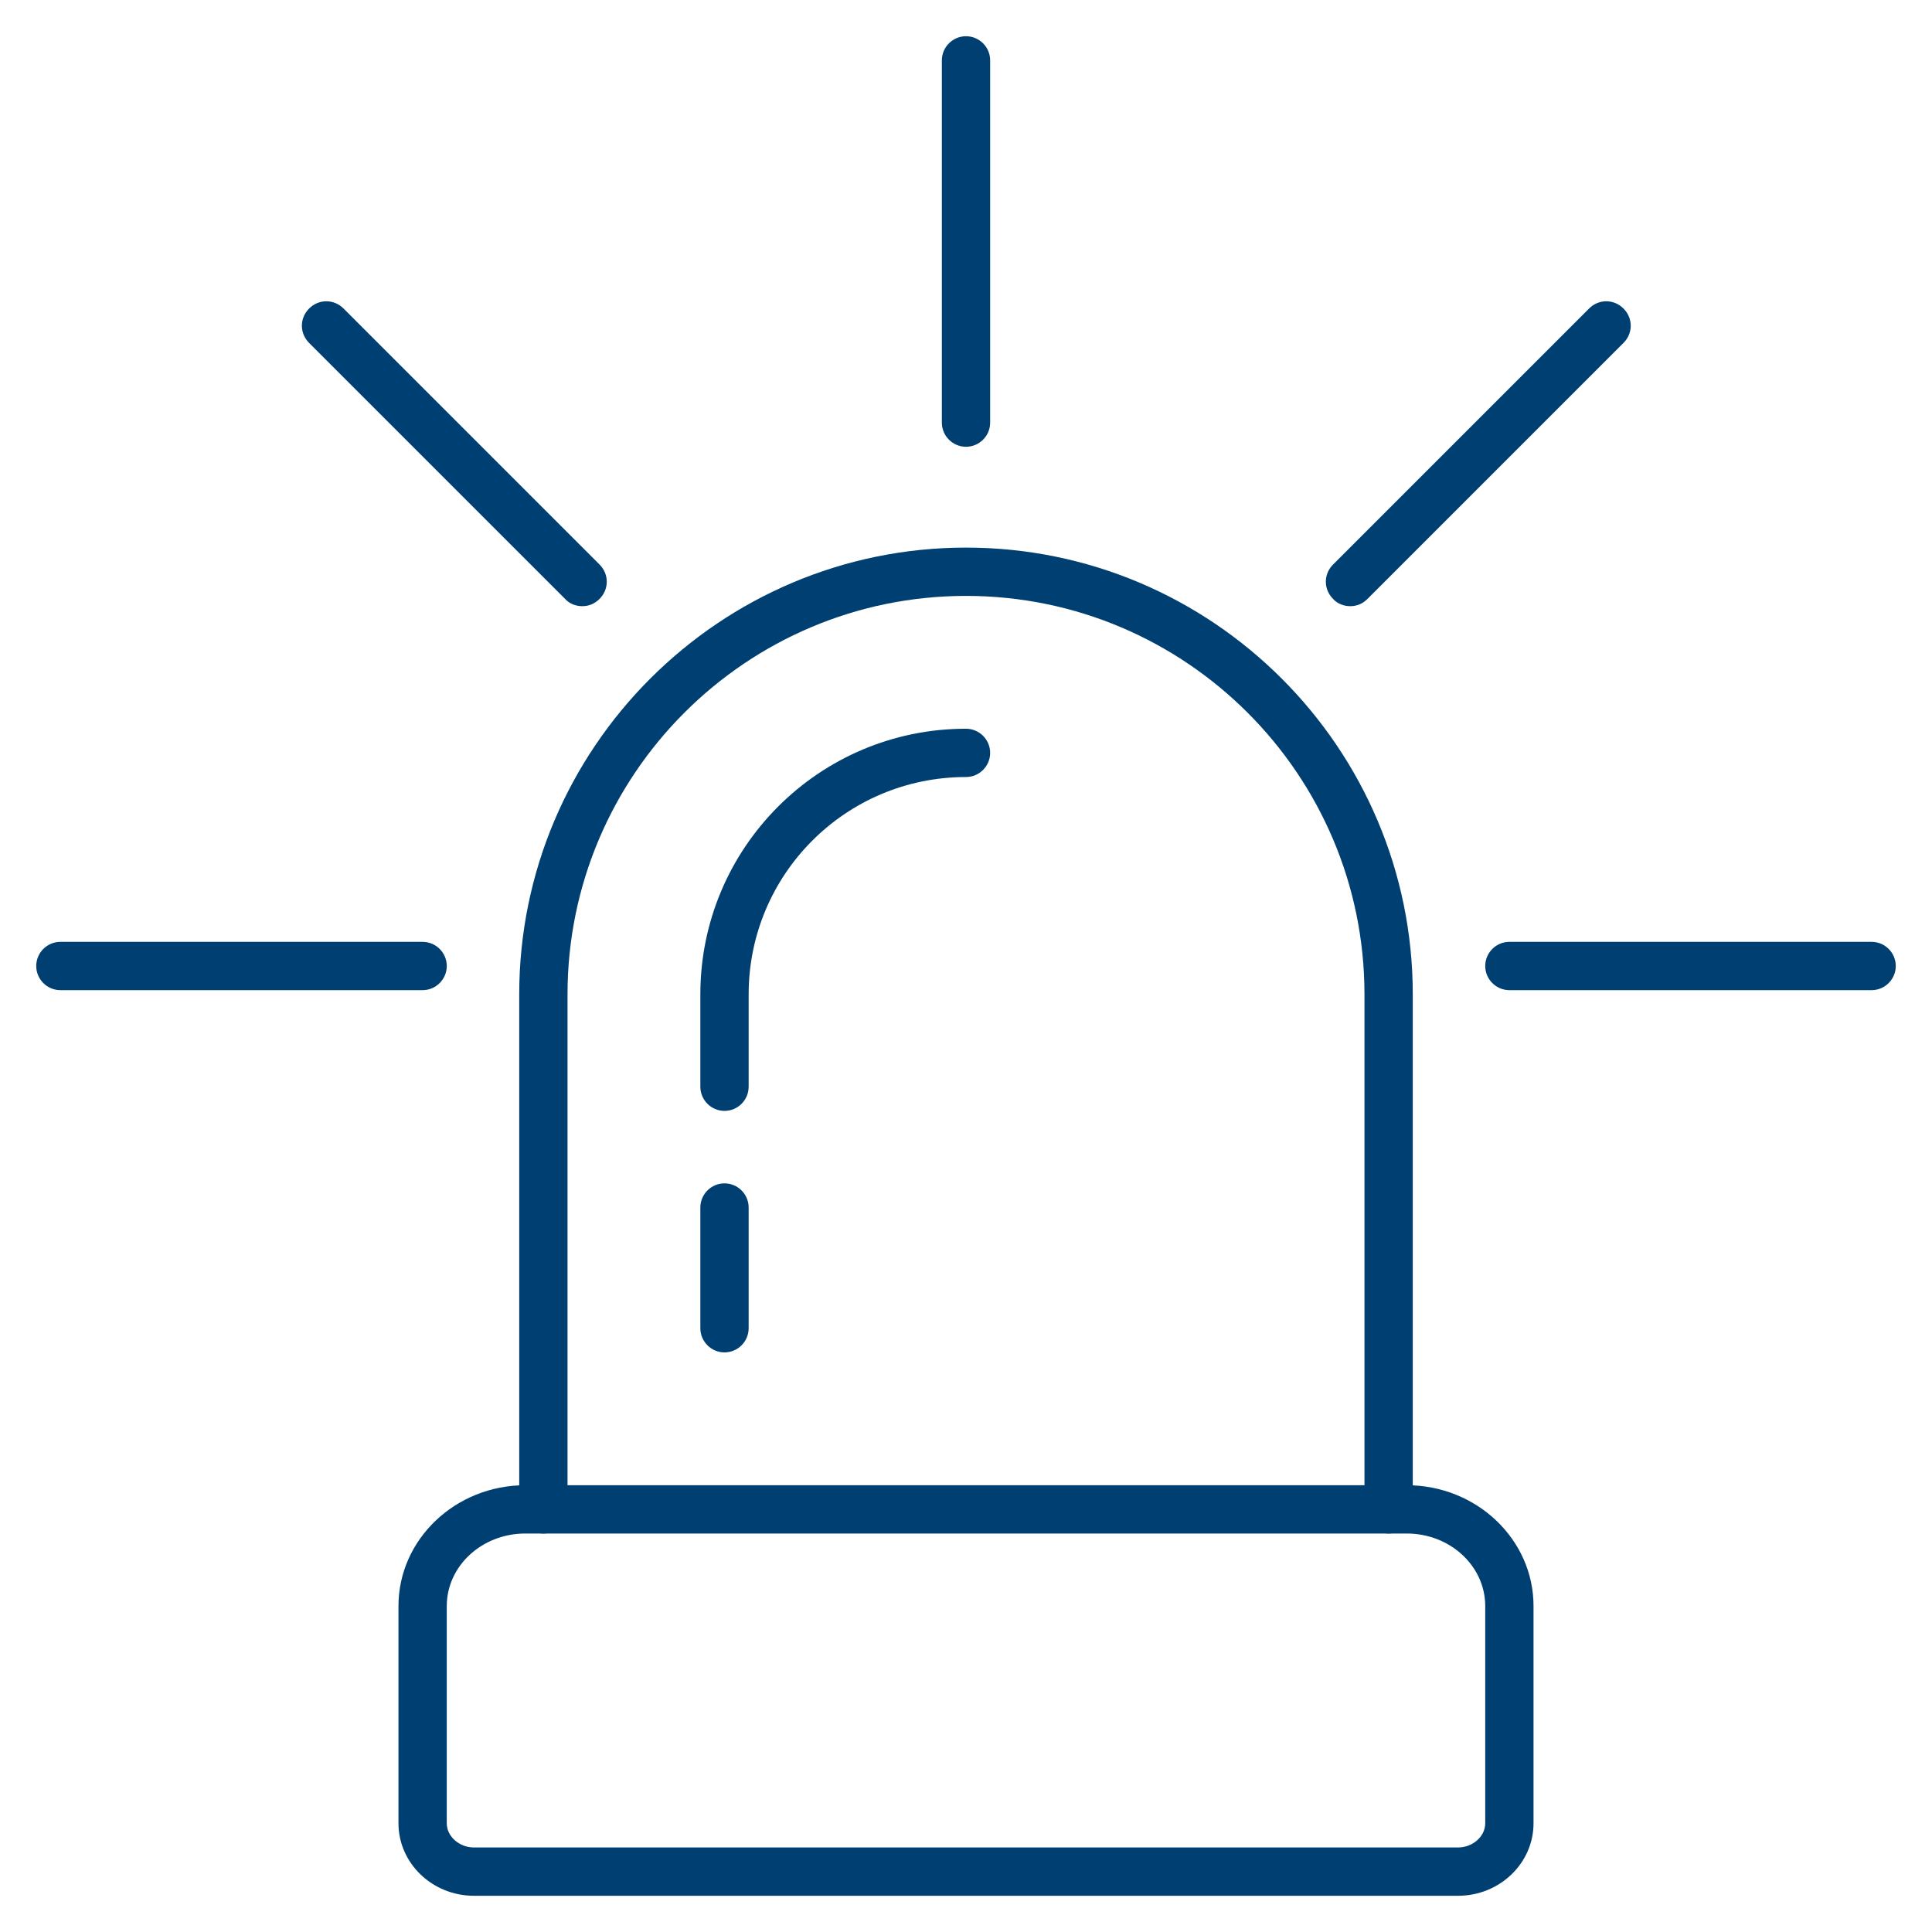 <svg viewBox="0 0 32 32" xmlns="http://www.w3.org/2000/svg"><g fill="#003f72"><path d="m23 25.4c-.22 0-.4-.18-.4-.4v-8.53c0-3.64-2.96-6.6-6.6-6.6s-6.6 2.96-6.6 6.6v8.53c0 .22-.18.4-.4.4s-.4-.18-.4-.4v-8.53c0-4.08 3.32-7.4 7.4-7.4s7.4 3.32 7.4 7.4v8.53c0 .22-.18.4-.4.4z"/><path d="m12 22.4c-.22 0-.4-.18-.4-.4v-2c0-.22.18-.4.4-.4s.4.18.4.4v2c0 .22-.18.4-.4.4z"/><path d="m12 18.4c-.22 0-.4-.18-.4-.4v-1.53c0-2.43 1.97-4.4 4.4-4.4.22 0 .4.18.4.4s-.18.4-.4.4c-1.99 0-3.6 1.61-3.6 3.6v1.53c0 .22-.18.4-.4.4z"/><path d="m24.15 31.4h-16.3c-.69 0-1.25-.54-1.25-1.2v-3.6c0-1.1.94-2 2.1-2h14.6c1.16 0 2.1.9 2.1 2v3.6c0 .66-.56 1.2-1.25 1.2zm-15.45-6c-.72 0-1.3.54-1.3 1.2v3.6c0 .22.21.4.45.4h16.3c.24 0 .45-.18.45-.4v-3.6c0-.66-.58-1.2-1.3-1.2z"/><path d="m16 7.4c-.22 0-.4-.18-.4-.4v-6c0-.22.18-.4.4-.4s.4.18.4.4v6c0 .22-.18.4-.4.4z"/><path d="m9.64 10.04c-.1 0-.21-.04-.28-.12l-4.24-4.24c-.16-.16-.16-.41 0-.57s.41-.16.57 0l4.24 4.24c.16.16.16.41 0 .57-.08.08-.18.12-.28.12z"/><path d="m7 16.4h-6c-.22 0-.4-.18-.4-.4s.18-.4.4-.4h6c.22 0 .4.18.4.4s-.18.4-.4.4z"/><path d="m31 16.4h-6c-.22 0-.4-.18-.4-.4s.18-.4.4-.4h6c.22 0 .4.18.4.4s-.18.4-.4.4z"/><path d="m22.36 10.04c-.1 0-.21-.04-.28-.12-.16-.16-.16-.41 0-.57l4.24-4.24c.16-.16.41-.16.57 0s.16.41 0 .57l-4.24 4.24c-.08.08-.18.12-.28.12z"/></g></svg>